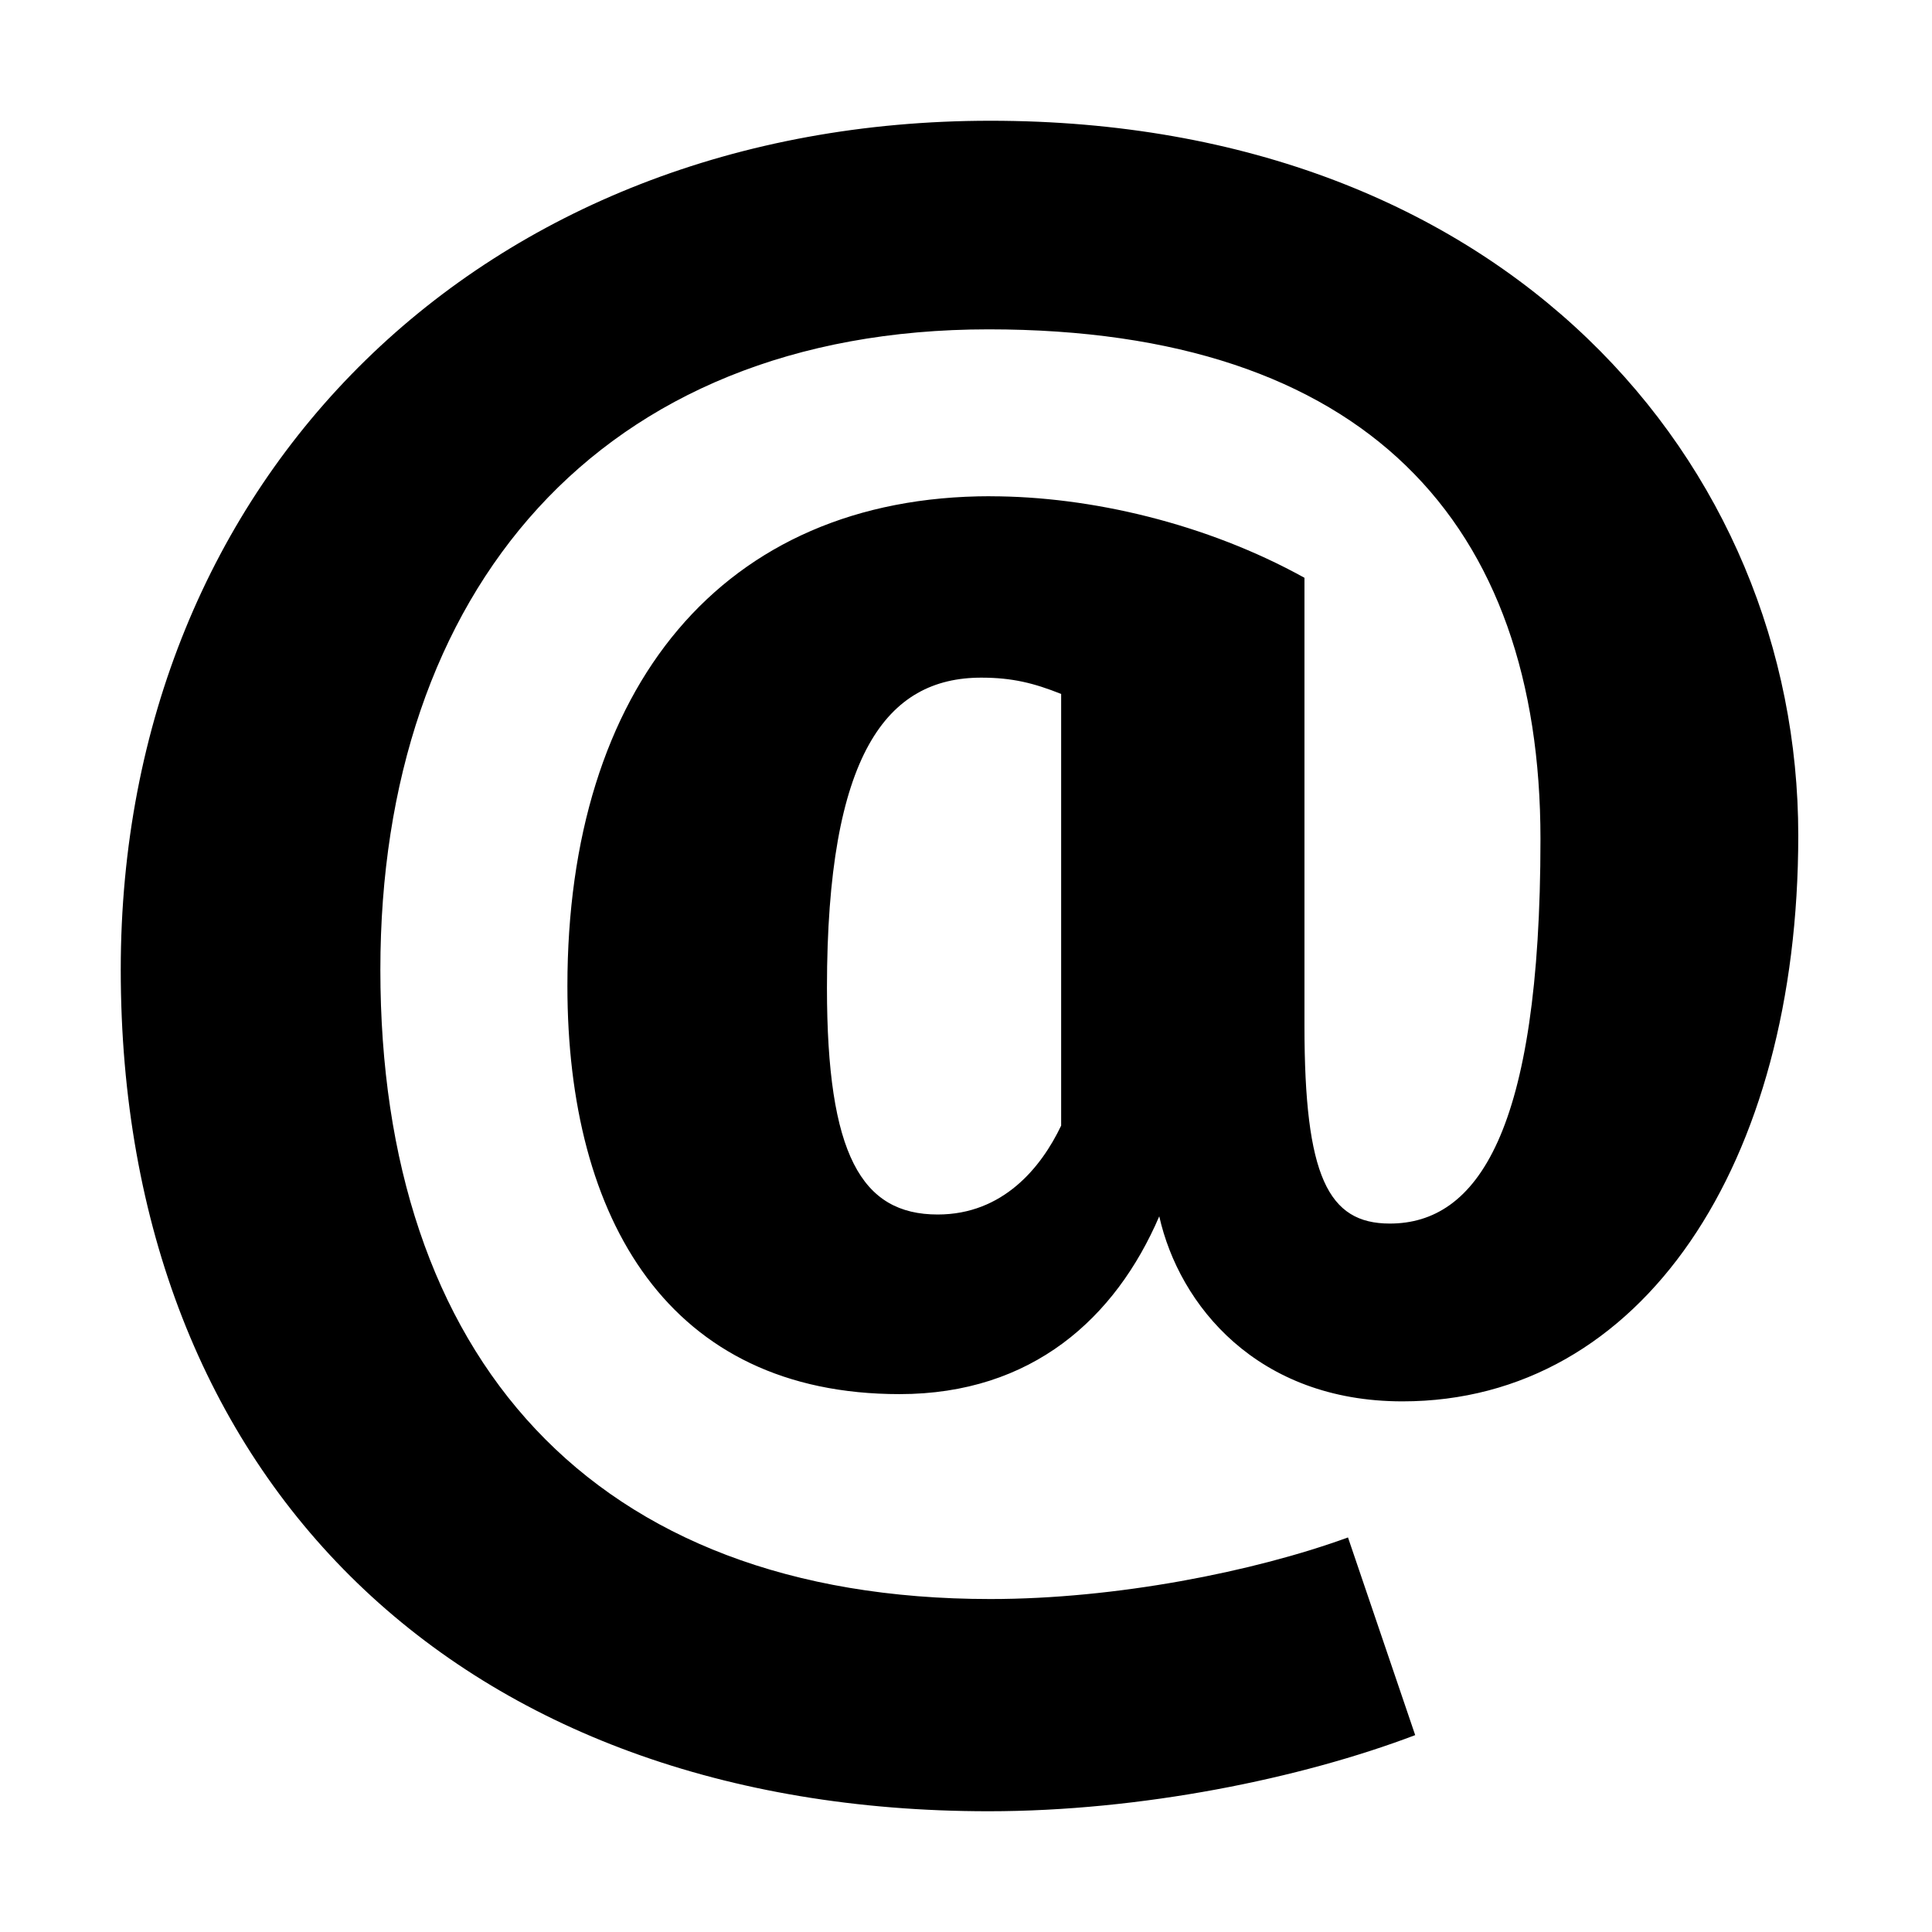 <svg xmlns="http://www.w3.org/2000/svg" fill="none" viewBox="0 0 32 32"><defs/><style>path{fill:black}@media (prefers-color-scheme:dark){path{fill:white}}</style><path fillRule="evenodd" clipRule="evenodd" d="M16.403 8.22c1.655 0 3.579.45 5.203 1.35v7.421c0 2.494.391 3.275 1.413 3.275 1.443 0 2.496-1.502 2.496-6.369 0-5.228-2.888-8.442-9.141-8.442C9.909 5.455 6.3 9.811 6.3 16.061c0 6.398 3.488 10.424 10.103 10.424 2.075 0 4.36-.45 5.924-1.02l1.113 3.274c-1.895.72-4.541 1.261-7.066 1.261C7.654 30 2 24.563 2 16.06 2 7.889 8.013 2 16.403 2c8.54 0 13.382 5.678 13.382 11.838 0 5.437-2.586 9.373-6.556 9.373-2.405 0-3.698-1.593-4.028-3.065-.723 1.683-2.106 2.945-4.301 2.945-3.818 0-5.502-2.885-5.502-6.76 0-4.927 2.555-8.112 7.005-8.112zm-.872 11.896c1.083 0 1.715-.78 2.045-1.472v-7.15c-.451-.18-.811-.27-1.323-.27-1.563 0-2.556 1.261-2.556 5.137 0 2.764.572 3.755 1.834 3.755z" fill="#000"/></svg>